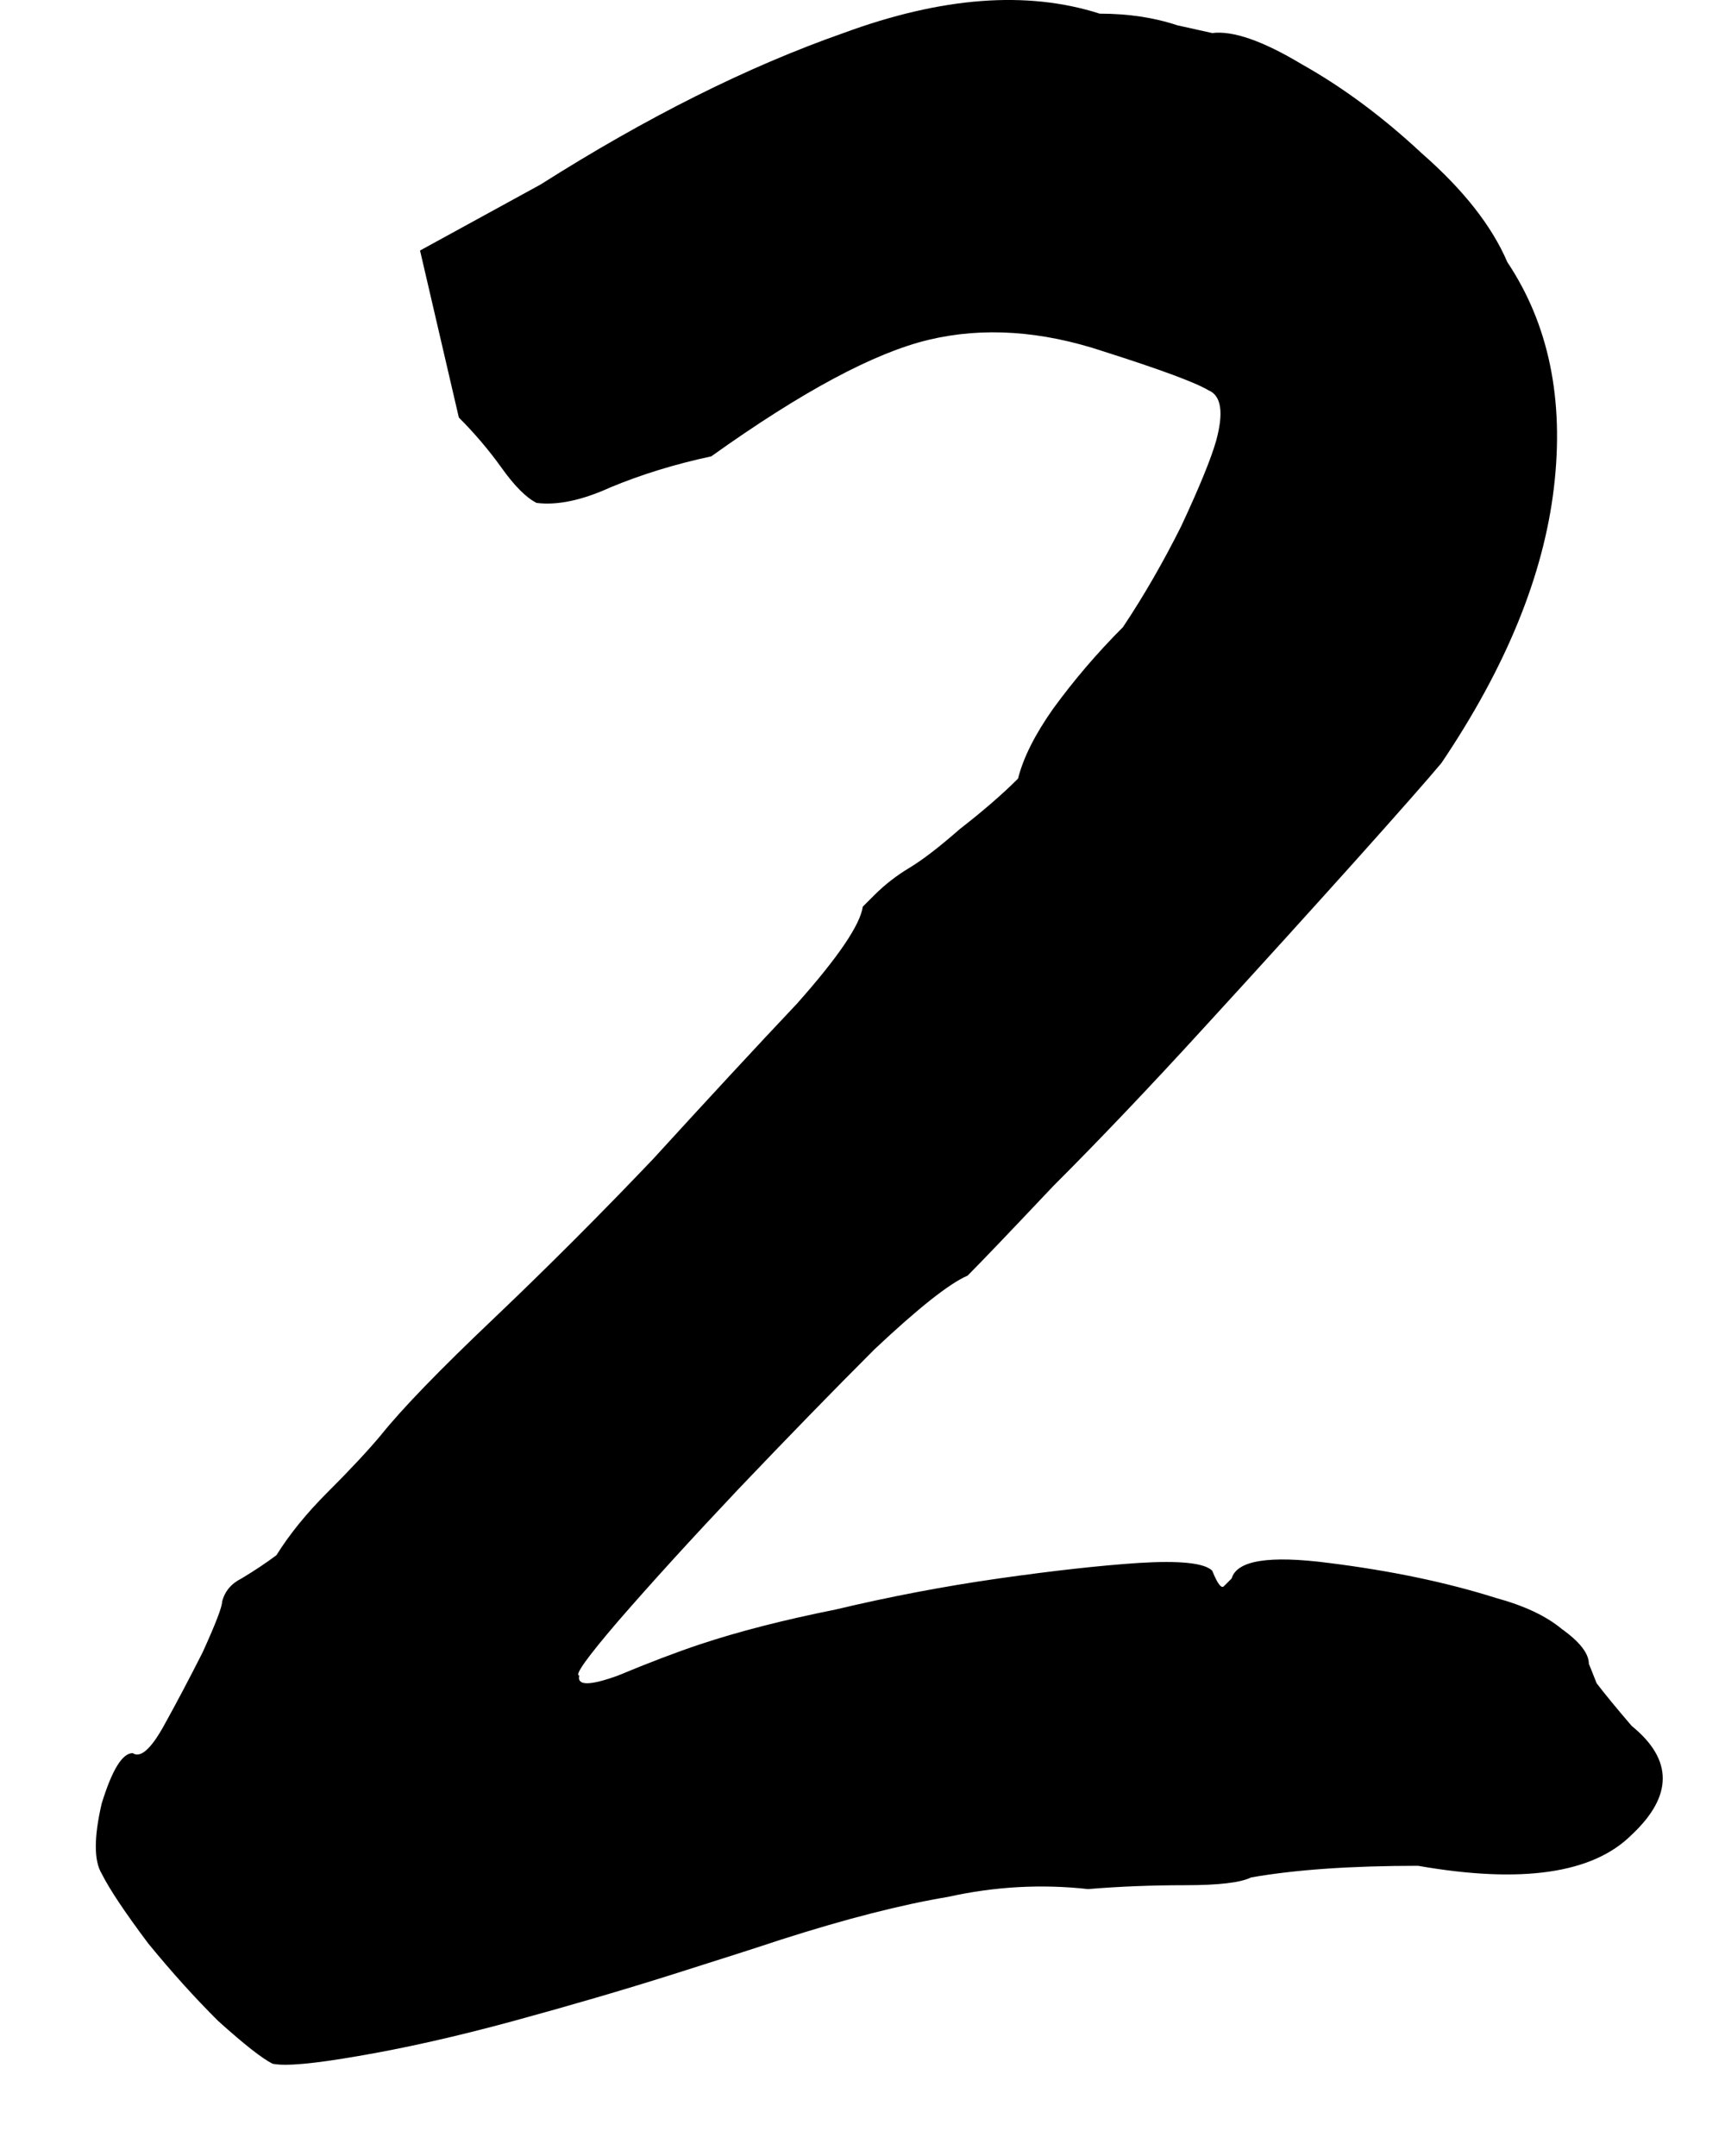 <svg viewBox="0 0 12 15" fill="none" xmlns="http://www.w3.org/2000/svg">
	<path
		d="M1.896 14.358C1.824 14.322 1.698 14.223 1.518 14.061C1.355 13.899 1.193 13.719 1.031 13.521C0.869 13.305 0.761 13.143 0.707 13.035C0.653 12.945 0.653 12.783 0.707 12.549C0.779 12.314 0.851 12.197 0.923 12.197C0.977 12.233 1.049 12.17 1.139 12.008C1.229 11.846 1.319 11.675 1.41 11.495C1.5 11.297 1.545 11.18 1.545 11.144C1.563 11.072 1.608 11.018 1.68 10.982C1.77 10.928 1.851 10.874 1.923 10.82C2.013 10.676 2.13 10.531 2.274 10.387C2.436 10.225 2.562 10.09 2.652 9.982C2.796 9.802 3.057 9.532 3.436 9.172C3.814 8.812 4.183 8.442 4.543 8.064C4.921 7.65 5.254 7.29 5.543 6.984C5.831 6.66 5.984 6.434 6.002 6.308C6.002 6.308 6.029 6.281 6.083 6.227C6.155 6.155 6.236 6.092 6.326 6.038C6.416 5.984 6.533 5.894 6.677 5.768C6.839 5.642 6.974 5.525 7.082 5.417C7.118 5.273 7.199 5.111 7.326 4.931C7.47 4.733 7.632 4.543 7.812 4.363C7.956 4.147 8.091 3.913 8.217 3.661C8.343 3.391 8.424 3.193 8.46 3.067C8.514 2.869 8.496 2.752 8.406 2.715C8.316 2.661 8.073 2.571 7.677 2.445C7.245 2.301 6.839 2.274 6.461 2.364C6.083 2.454 5.579 2.724 4.948 3.175C4.696 3.229 4.462 3.301 4.246 3.391C4.048 3.481 3.877 3.517 3.733 3.499C3.661 3.463 3.58 3.382 3.49 3.256C3.4 3.13 3.3 3.013 3.192 2.905L2.922 1.743L3.76 1.284C4.498 0.816 5.2 0.464 5.867 0.23C6.551 -0.022 7.145 -0.067 7.65 0.095C7.848 0.095 8.028 0.122 8.19 0.176C8.352 0.212 8.433 0.23 8.433 0.23C8.577 0.212 8.784 0.284 9.054 0.446C9.343 0.608 9.622 0.816 9.892 1.068C10.18 1.32 10.378 1.572 10.486 1.824C10.774 2.256 10.882 2.779 10.81 3.391C10.738 4.003 10.477 4.642 10.027 5.309C9.937 5.417 9.739 5.642 9.433 5.984C9.126 6.326 8.775 6.714 8.379 7.146C8.001 7.56 7.65 7.929 7.326 8.253C7.019 8.578 6.821 8.785 6.731 8.875C6.605 8.929 6.389 9.1 6.083 9.388C5.795 9.676 5.48 10 5.137 10.36C4.813 10.703 4.534 11.009 4.3 11.279C4.084 11.531 3.994 11.657 4.03 11.657C4.012 11.729 4.102 11.729 4.3 11.657C4.516 11.567 4.705 11.495 4.867 11.441C5.137 11.351 5.453 11.27 5.813 11.198C6.191 11.108 6.569 11.036 6.947 10.982C7.326 10.928 7.65 10.892 7.92 10.874C8.208 10.856 8.379 10.874 8.433 10.928C8.469 11.018 8.496 11.054 8.514 11.036C8.55 11 8.568 10.982 8.568 10.982C8.604 10.856 8.829 10.82 9.244 10.874C9.676 10.928 10.063 11.009 10.405 11.117C10.603 11.171 10.756 11.243 10.864 11.333C10.99 11.423 11.053 11.504 11.053 11.576C11.053 11.576 11.072 11.621 11.107 11.711C11.162 11.783 11.243 11.882 11.351 12.008C11.639 12.242 11.639 12.495 11.351 12.765C11.081 13.035 10.585 13.107 9.865 12.981C9.397 12.981 9.009 13.008 8.703 13.062C8.631 13.098 8.478 13.116 8.244 13.116C8.01 13.116 7.785 13.125 7.569 13.143C7.245 13.107 6.92 13.125 6.596 13.197C6.272 13.251 5.885 13.35 5.435 13.494C5.272 13.548 5.02 13.629 4.678 13.737C4.336 13.845 3.967 13.953 3.571 14.061C3.174 14.169 2.814 14.25 2.49 14.305C2.184 14.358 1.986 14.377 1.896 14.358Z"
		fill="currentColor"
	/>
</svg>